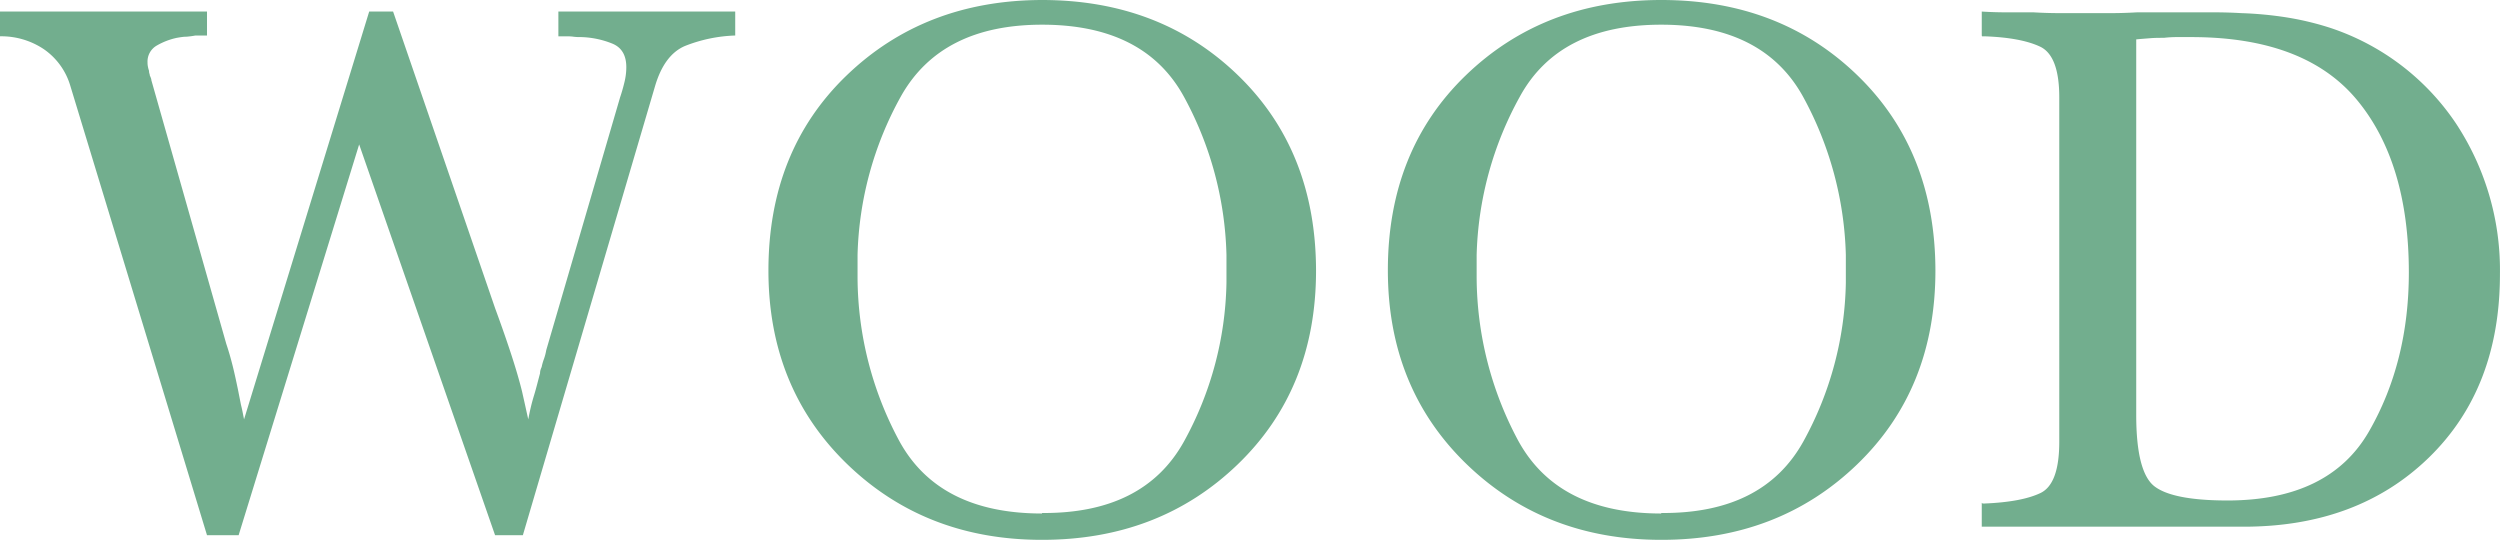 <svg xmlns="http://www.w3.org/2000/svg" viewBox="0 0 443.47 95.76"><defs><style>.cls-1{isolation:isolate;}.cls-2{fill:#72ae8e;}</style></defs><title>WOOD</title><g id="レイヤー_2" data-name="レイヤー 2"><g id="レイヤー_1-2" data-name="レイヤー 1"><g id="WOOD" class="cls-1"><g class="cls-1"><path class="cls-2" d="M87.82,54.66c.91,2.47,1.78,4.93,2.6,7.4S92,67,92.61,69.46c.18.82.37,1.64.55,2.46s.36,1.65.55,2.47c.27-1.46.59-2.85,1-4.18s.73-2.67,1.09-4a2.13,2.13,0,0,1,.07-.55,3.42,3.42,0,0,1,.21-.55,9,9,0,0,1,.41-1.43,9.16,9.16,0,0,0,.41-1.58L110,17.26c.28-.82.53-1.69.75-2.6a11.19,11.19,0,0,0,.35-2.74c0-2.1-.82-3.5-2.47-4.18a15.87,15.87,0,0,0-5.48-1.16c-.46,0-.94,0-1.44-.07s-1-.07-1.44-.07H99.05V2.05h31.37V6.3a26.43,26.43,0,0,0-8.9,1.85q-3.7,1.57-5.34,7.19L92.75,94.94H87.82L63.71,25.62,42.33,94.94H36.72L12.47,15.21A12,12,0,0,0,7.74,8.7,13.52,13.52,0,0,0,0,6.44V2.05H36.72V6.3H34.66a14.66,14.66,0,0,1-1.57.21c-.6,0-1.17.11-1.72.2a12.18,12.18,0,0,0-3.56,1.37,3.26,3.26,0,0,0-1.64,3,3.54,3.54,0,0,0,.07.75,5.28,5.28,0,0,0,.2.75,1.35,1.35,0,0,0,.07.48,1.43,1.43,0,0,1,.07.35,2.92,2.92,0,0,1,.2.48,1,1,0,0,1,.07.34L40.14,61c.46,1.37.84,2.72,1.17,4.05s.61,2.67.89,4l.27,1.37.27,1.37c.09.36.19.77.28,1.23l.27,1.37L65.49,2.05h4.24Z"/><path class="cls-2" d="M150.22,82.27Q136.32,68.77,136.31,48q0-21.24,13.84-34.59T184.81,0q21,0,34.8,13.36T233.45,48q0,21-13.91,34.39T184.81,95.76Q164.13,95.76,150.22,82.27ZM184.81,91q18.09.14,25.21-12.68a60.39,60.39,0,0,0,7.54-28.15V45.21A61.61,61.61,0,0,0,210,17.13q-7-12.75-25.14-12.75-17.94,0-25.07,12.75a61,61,0,0,0-7.67,28.08v4.11a61.61,61.61,0,0,0,7.33,28.77q7,13,25.41,13Z"/><path class="cls-2" d="M260.09,82.27q-13.9-13.5-13.9-34.32,0-21.24,13.83-34.59T294.68,0q21,0,34.8,13.36T343.32,48q0,21-13.9,34.39T294.68,95.76Q274,95.76,260.09,82.27ZM294.68,91q18.09.14,25.21-12.68a60.39,60.39,0,0,0,7.54-28.15V45.21a61.73,61.73,0,0,0-7.6-28.08Q312.77,4.38,294.68,4.38T269.61,17.13a61.17,61.17,0,0,0-7.67,28.08v4.11a61.73,61.73,0,0,0,7.33,28.77q7.05,13,25.41,13Z"/><path class="cls-2" d="M351.54,6.3V2.05c1.55.1,3.08.14,4.59.14h4.59c1.55.09,3.1.14,4.66.14h9.11c1.5,0,3-.05,4.59-.14h13.76c1.6,0,3.18.05,4.73.14a65.1,65.1,0,0,1,8,.75,51.64,51.64,0,0,1,7.75,1.85,43.2,43.2,0,0,1,22.26,16.85,47.23,47.23,0,0,1,7.88,26.85q0,20.28-12.61,32.54T398,93.43H351.54V89.19c.09.09.16.13.2.13H352c4.38-.18,7.69-.79,9.93-1.85s3.36-4.08,3.36-9.11V17.26q0-7.4-3.43-9T352,6.44h-.41Zm27.4.55V73.57q0,10.28,3.29,12.74t12.87,2.47q18.09,0,25.14-12.27t7.06-28.15q0-19.59-9.25-30.69T388.67,6.58H386.2a19.14,19.14,0,0,0-2.33.13c-.82,0-1.64,0-2.47.07s-1.64.12-2.46.21Z"/></g></g></g></g></svg>